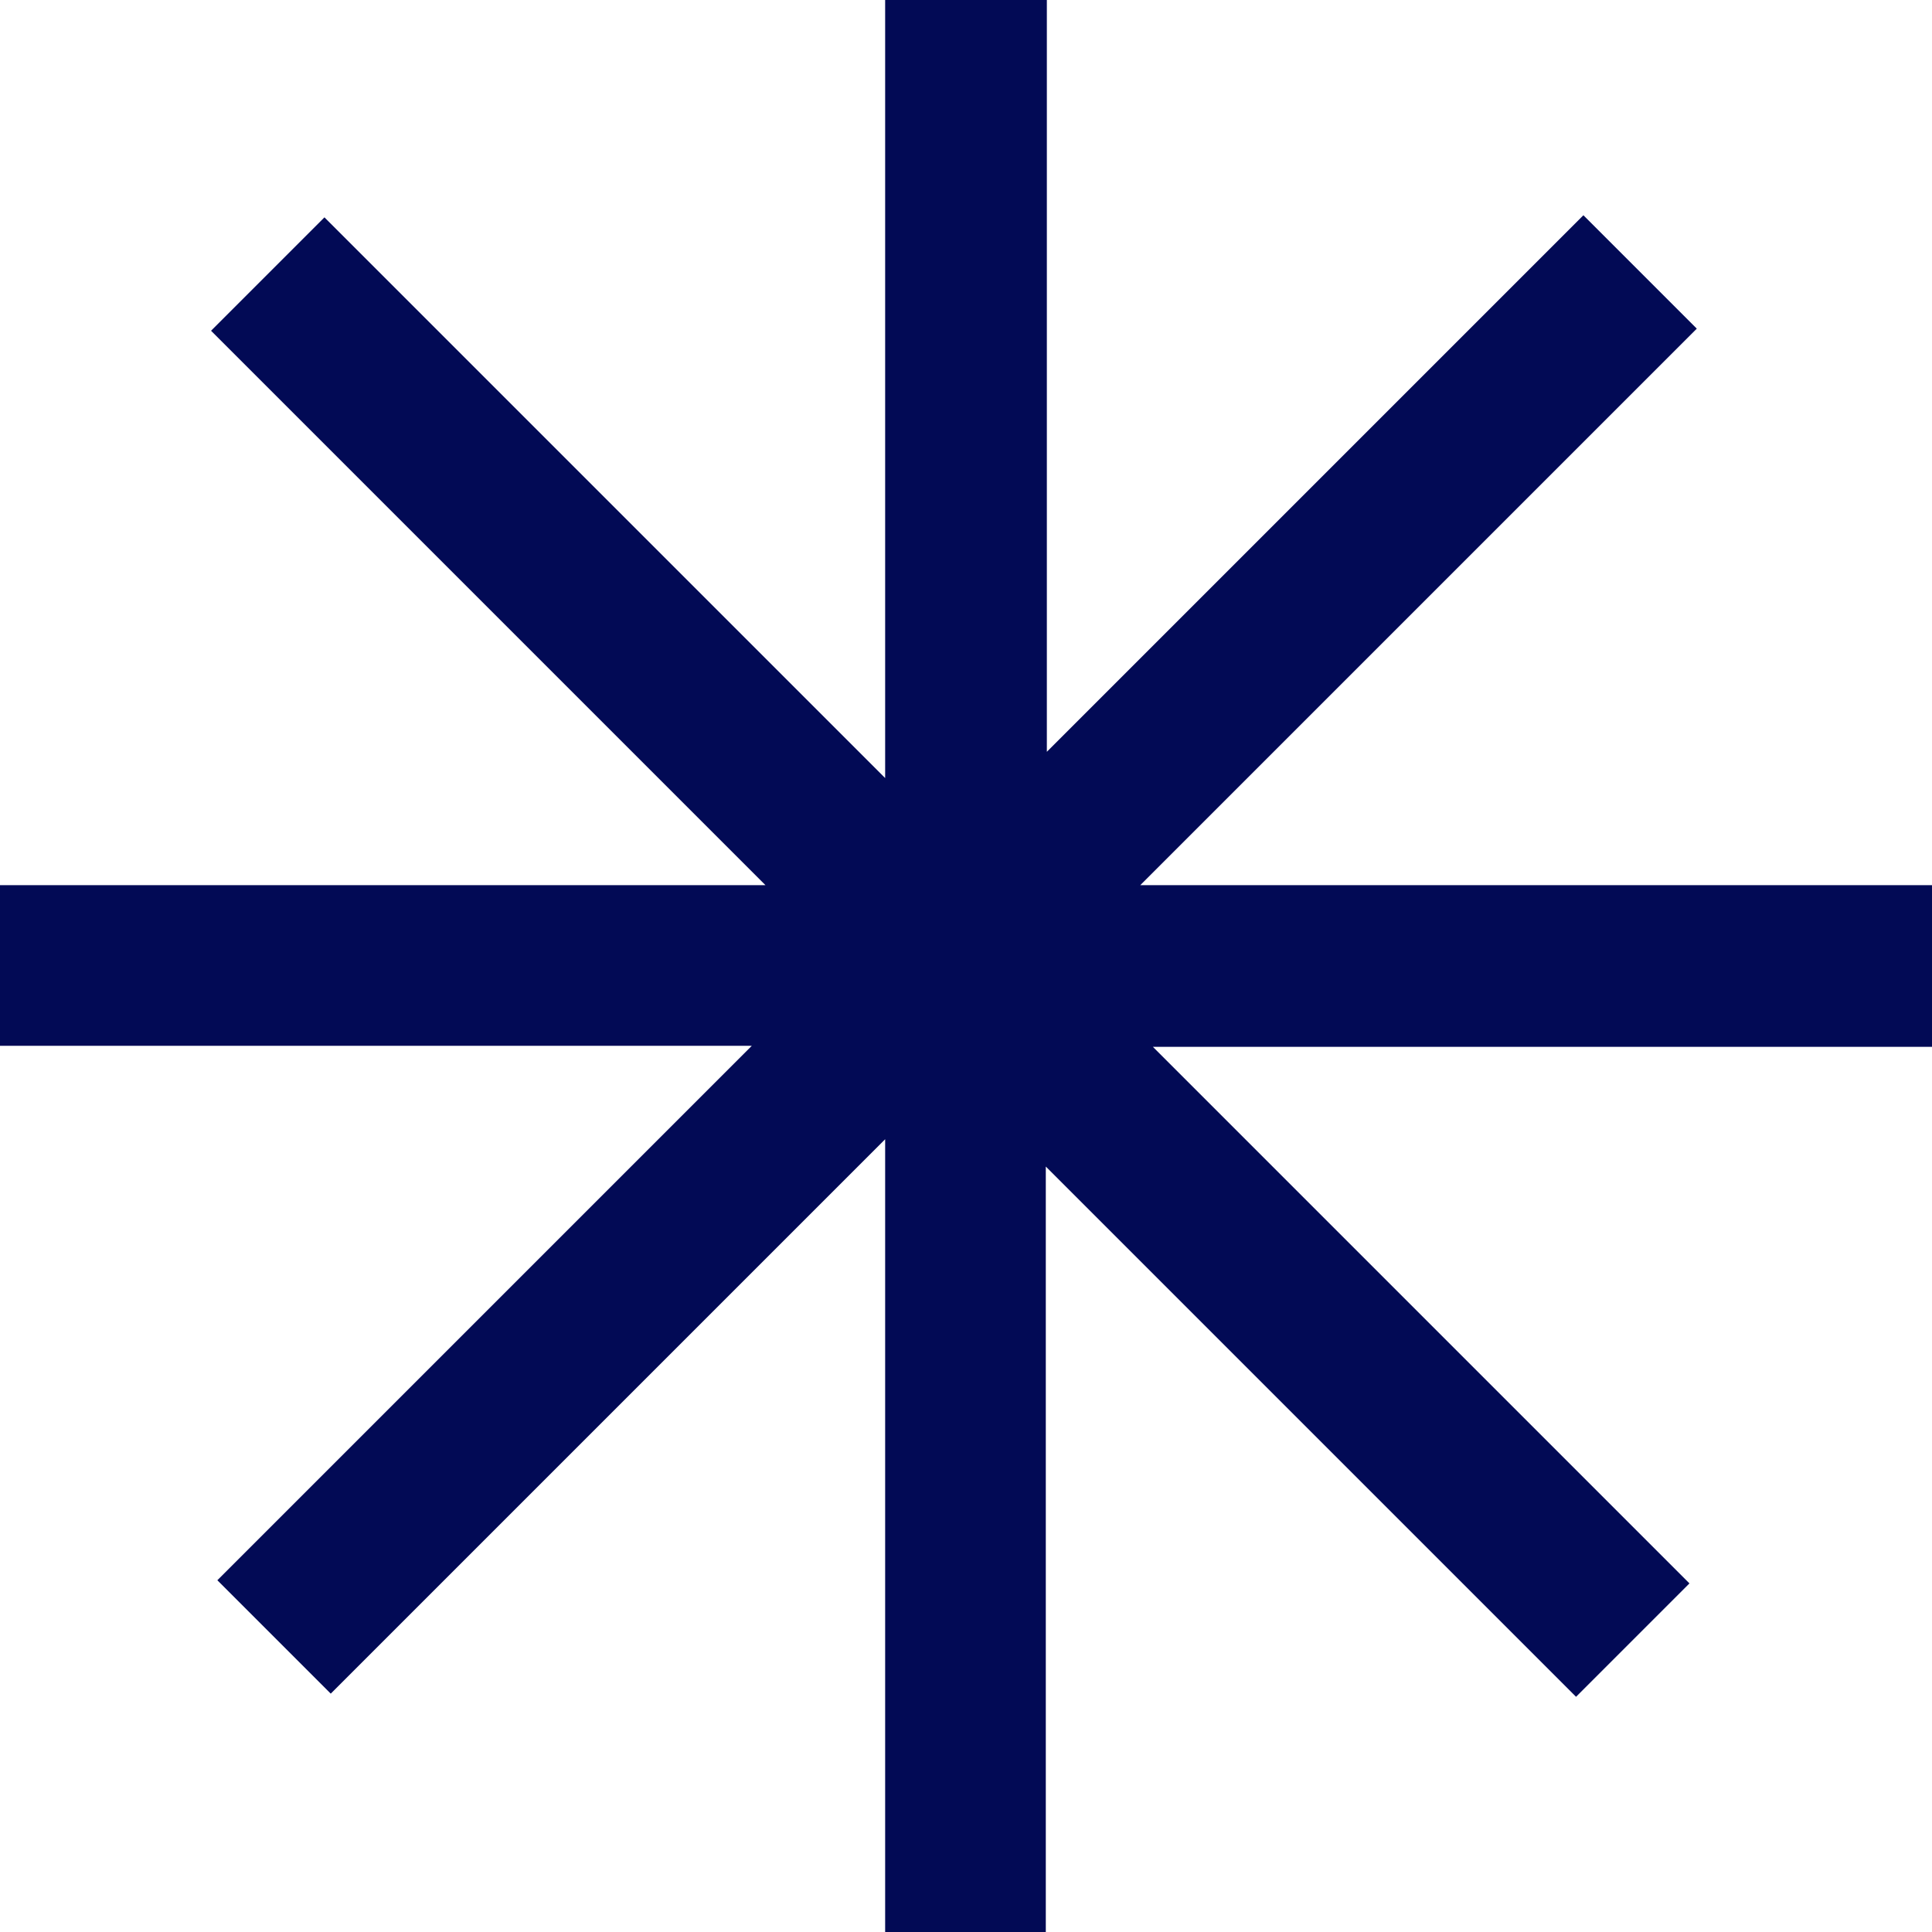 <svg xmlns="http://www.w3.org/2000/svg" xmlns:xlink="http://www.w3.org/1999/xlink" id="Layer_1" x="0px" y="0px" viewBox="0 0 184 184" style="enable-background:new 0 0 184 184;" xml:space="preserve"><style type="text/css">	.st0{fill-rule:evenodd;clip-rule:evenodd;fill:#020A55;}</style><path class="st0" d="M99.7,0H84.3v74.1L30.9,20.7L20.1,31.5l52.8,52.8H0v15.3h71.6l-50.9,50.9l10.8,10.8l52.8-52.8V184h15.3v-72.9 l50.5,50.5l10.8-10.8l-51.1-51.1H184V84.3h-75.4l53-53l-10.8-10.8L99.7,71.6V0z"></path></svg>